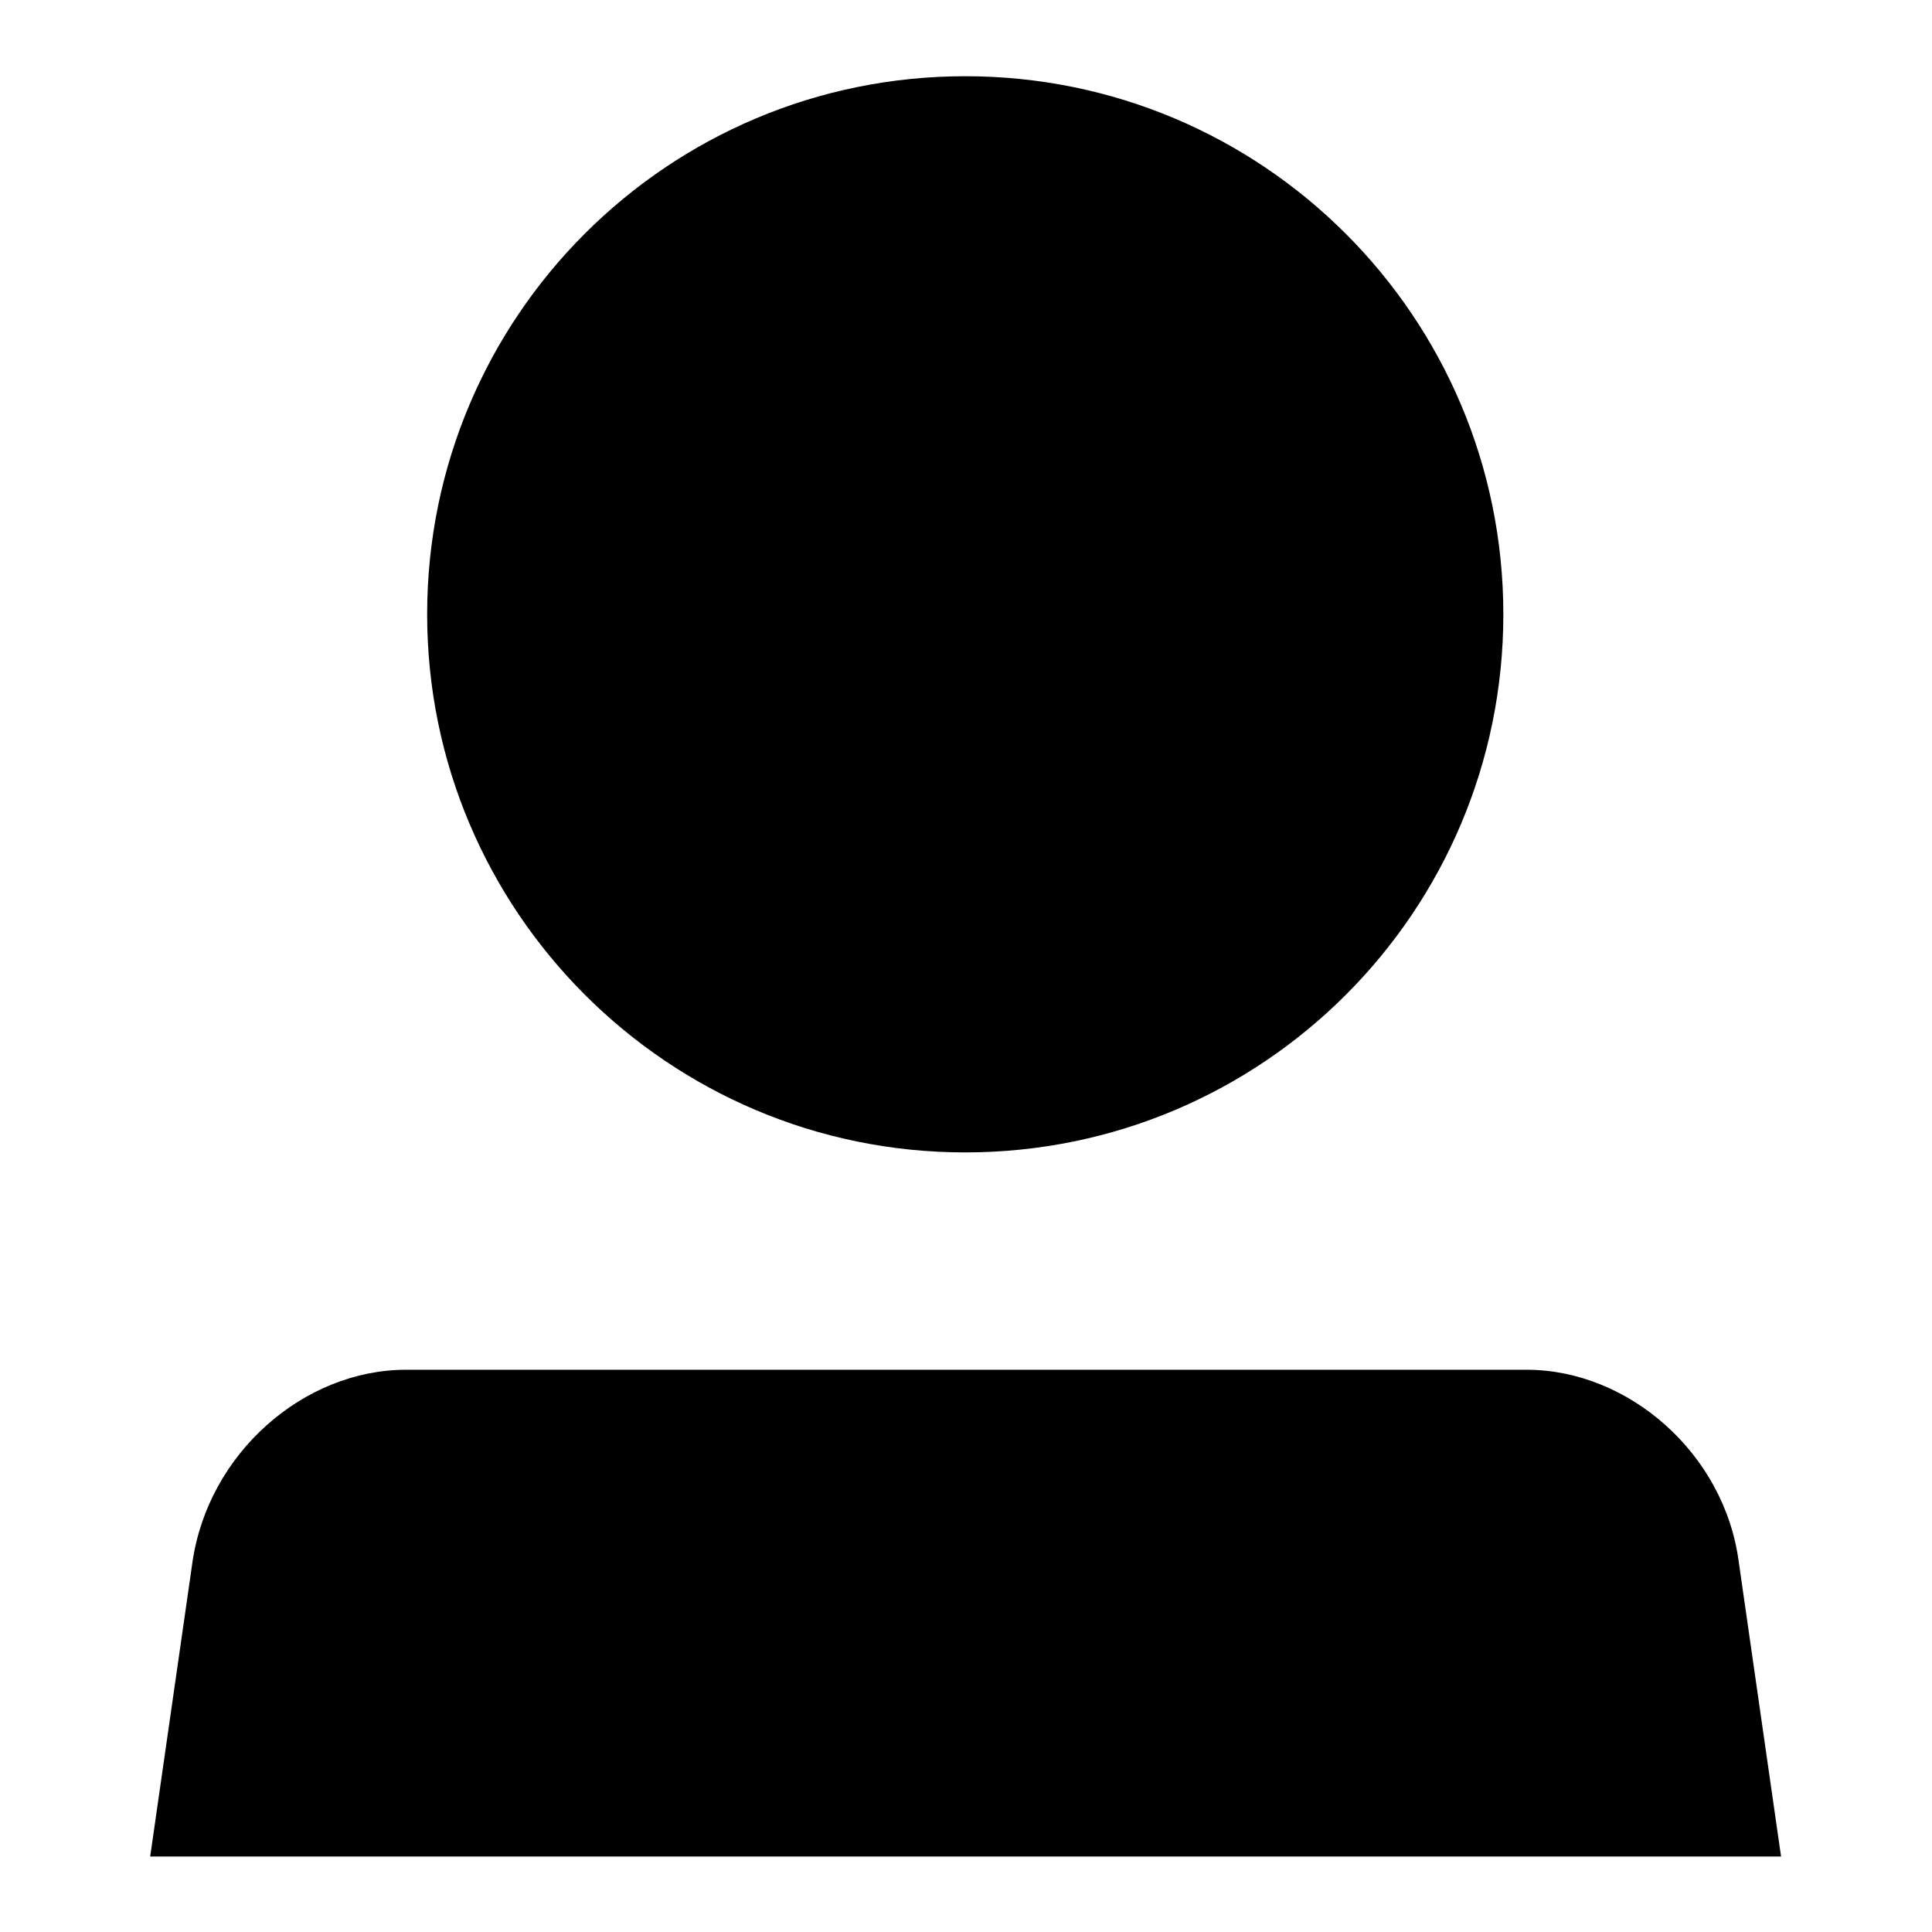 <?xml version="1.0" encoding="utf-8"?>
<!-- Svg Vector Icons : http://www.onlinewebfonts.com/icon -->
<!DOCTYPE svg PUBLIC "-//W3C//DTD SVG 1.1//EN" "http://www.w3.org/Graphics/SVG/1.1/DTD/svg11.dtd">
<svg version="1.1" xmlns="http://www.w3.org/2000/svg" xmlns:xlink="http://www.w3.org/1999/xlink" x="0px" y="0px" viewBox="0 0 256 256" enable-background="new 0 0 256 256" xml:space="preserve">
<g><g><path fill="#000000" d="M202.3,181.5H53.8c-13.5,0-26.2,11-28.3,25.5l-5.6,39h216.1l-5.6-39C228.5,192.5,215.7,181.5,202.3,181.5z M127.9,152.7c39.4,0,71.3-31.9,71.3-71.3c0-39.4-31.9-71.3-71.3-71.3c-39.4,0-71.3,31.9-71.3,71.3C56.6,120.7,88.5,152.7,127.9,152.7z"/></g></g>
</svg>
